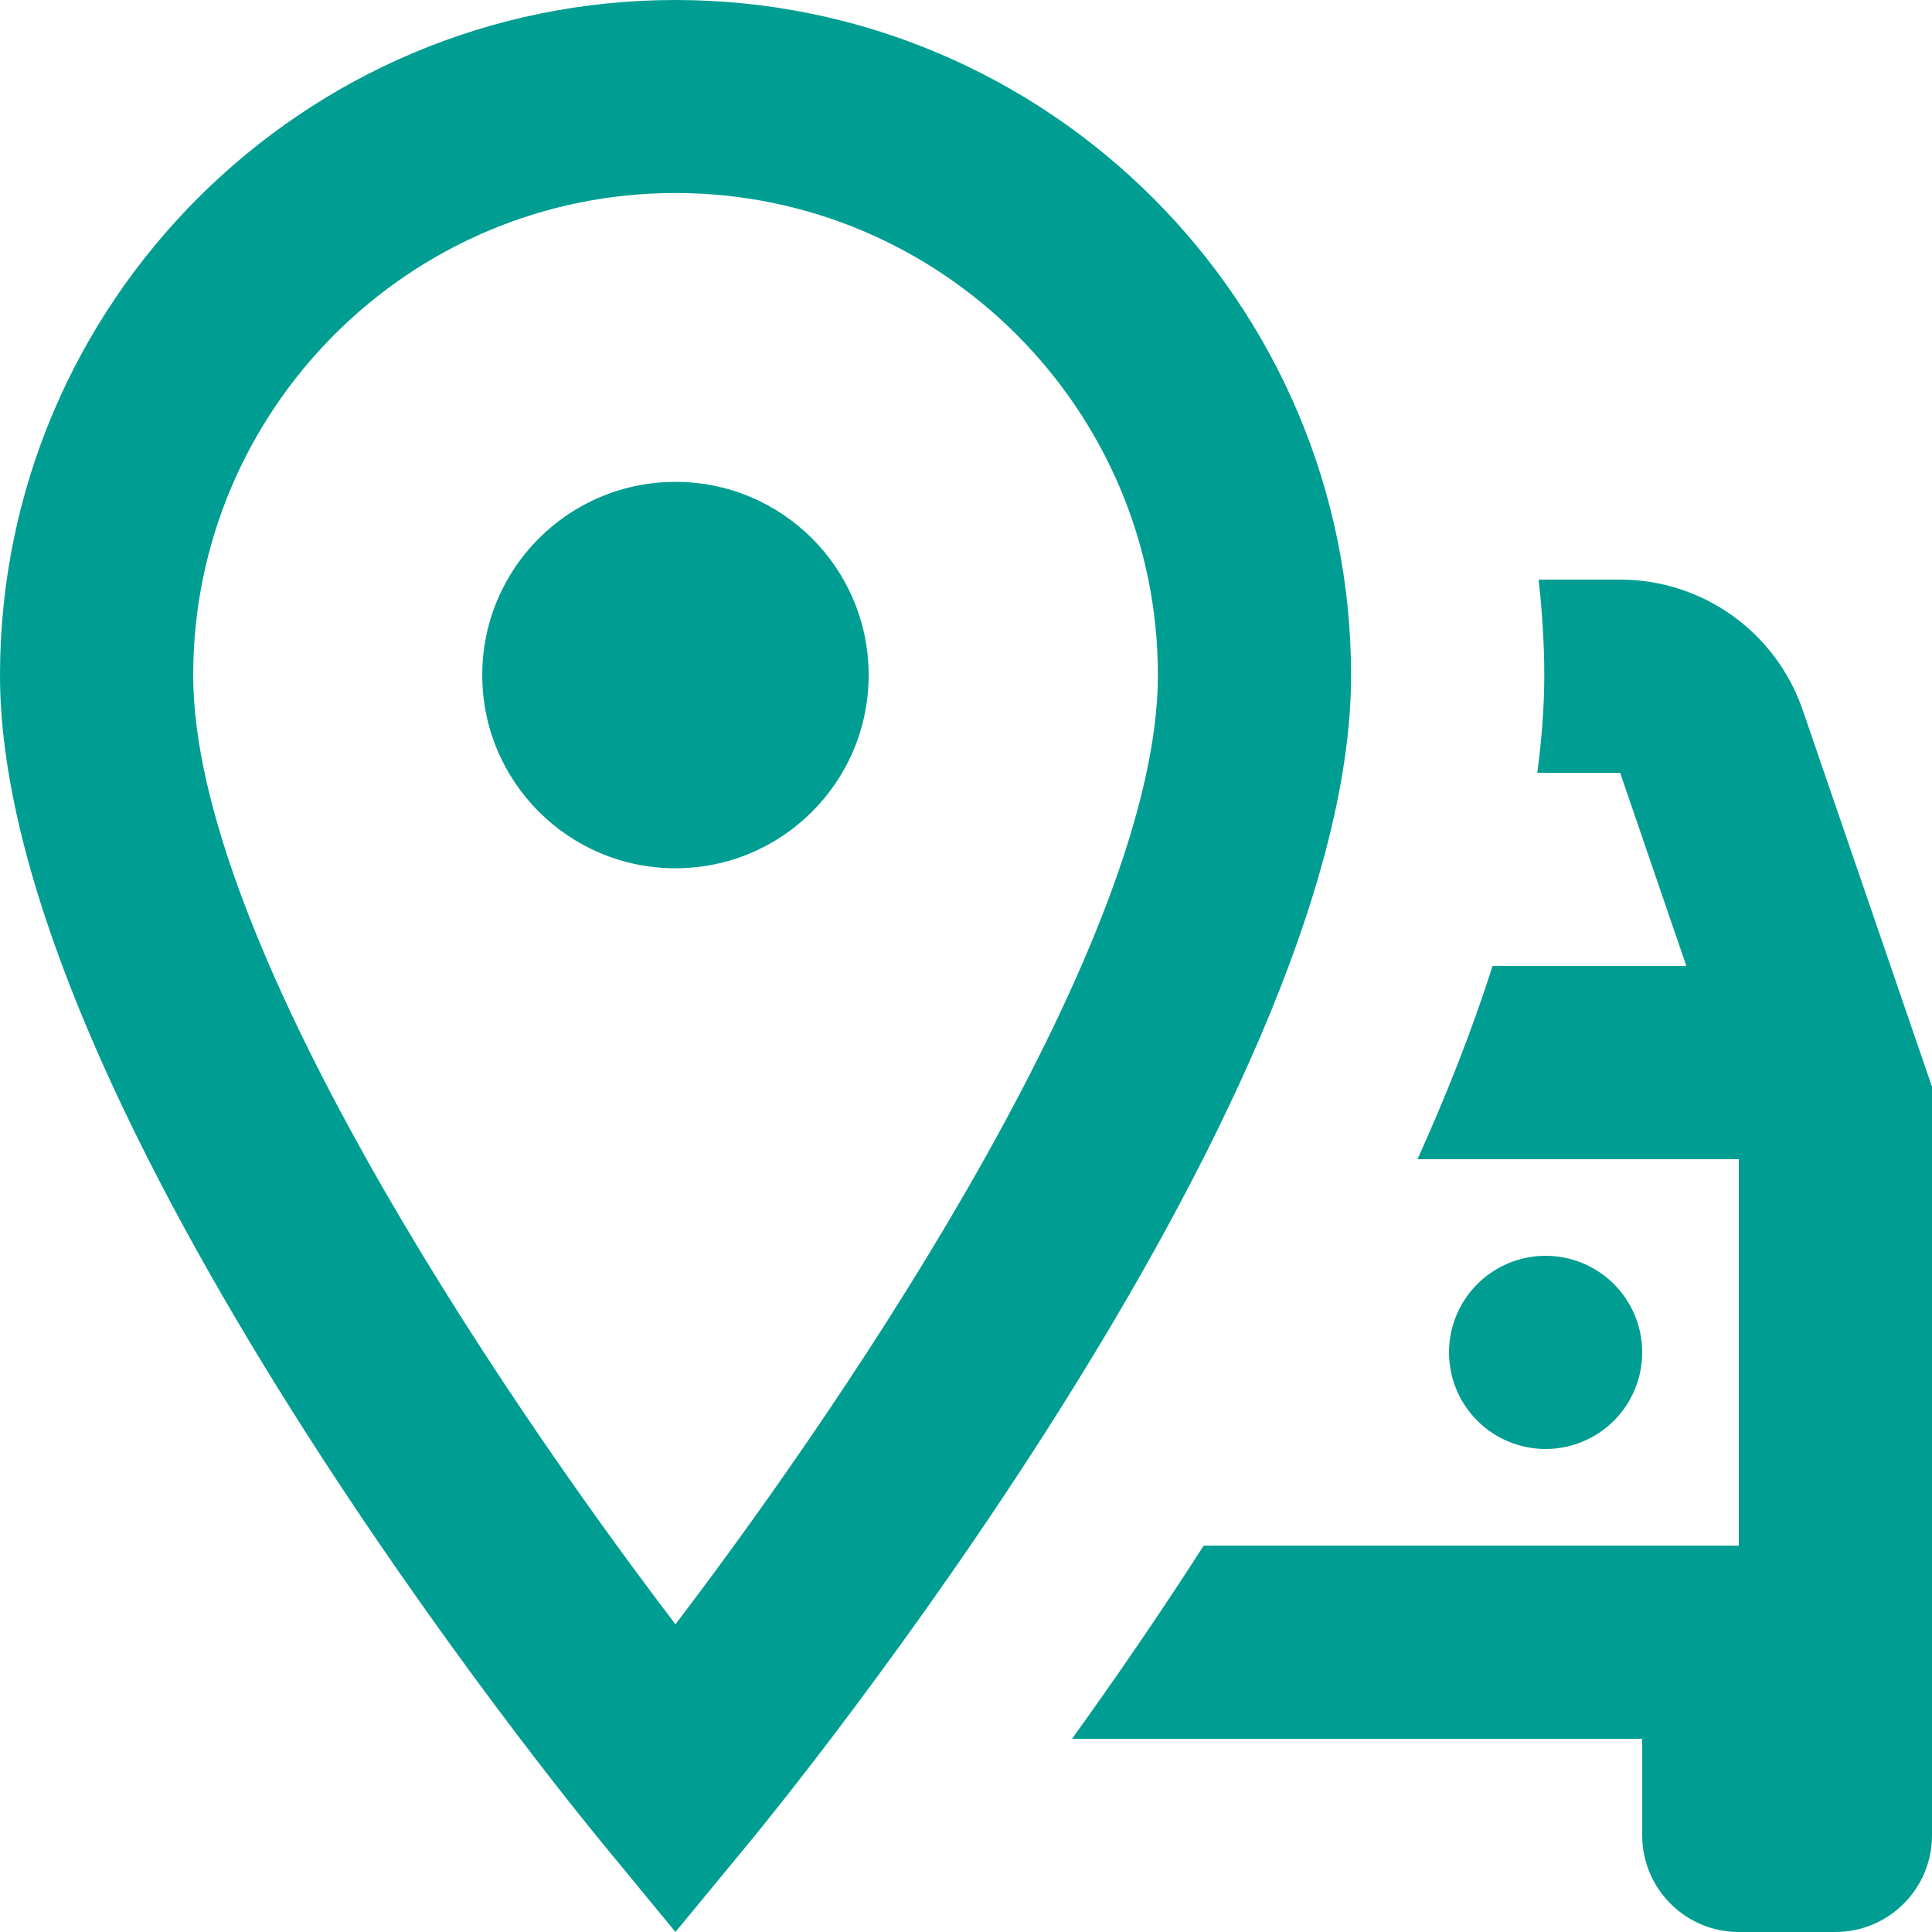 <svg xmlns="http://www.w3.org/2000/svg" width="75" height="75" viewBox="0 0 75 75" fill="none"><g clip-path="url(#clip0_75_243)"><g clip-path="url(#clip1_75_243)"><path d="M26.221 0C11.761 0 0 11.753 0 26.213C0 43.025 22.383 70.34 23.335 71.492L26.221 75L29.114 71.492C30.066 70.337 52.449 43.025 52.449 26.213C52.449 11.75 40.681 0 26.221 0ZM26.221 7.493C36.544 7.493 44.949 15.89 44.949 26.213C44.949 36.357 33.263 53.81 26.221 63.054C19.178 53.818 7.5 36.372 7.5 26.213C7.5 15.89 15.897 7.493 26.221 7.493ZM26.221 18.706C22.077 18.706 18.721 22.062 18.721 26.206C18.721 30.35 22.077 33.706 26.221 33.706C30.364 33.706 33.721 30.35 33.721 26.206C33.721 22.062 30.364 18.706 26.221 18.706ZM59.729 22.5C59.864 23.723 59.949 24.957 59.949 26.213C59.949 27.443 59.846 28.714 59.678 30H62.893L65.464 37.5H57.942C57.147 39.986 56.156 42.502 55.027 45H67.5V60H46.728C44.966 62.745 43.229 65.257 41.616 67.5H63.75V71.25C63.75 73.32 65.43 75 67.5 75H71.25C73.32 75 75 73.32 75 71.25V67.5V63.75V42.188L69.983 27.568C68.944 24.538 66.099 22.5 62.893 22.5H59.729ZM60 48.75C59.005 48.75 58.052 49.145 57.348 49.848C56.645 50.552 56.25 51.505 56.25 52.5C56.25 53.495 56.645 54.448 57.348 55.152C58.052 55.855 59.005 56.25 60 56.25C60.995 56.25 61.948 55.855 62.652 55.152C63.355 54.448 63.75 53.495 63.75 52.5C63.75 51.505 63.355 50.552 62.652 49.848C61.948 49.145 60.995 48.75 60 48.75Z" fill="#009E92"></path></g></g><defs><clipPath id="clip0_75_243"><rect width="75" height="75" fill="white"></rect></clipPath><clipPath id="clip1_75_243"><rect width="75" height="75" fill="white"></rect></clipPath></defs></svg>
